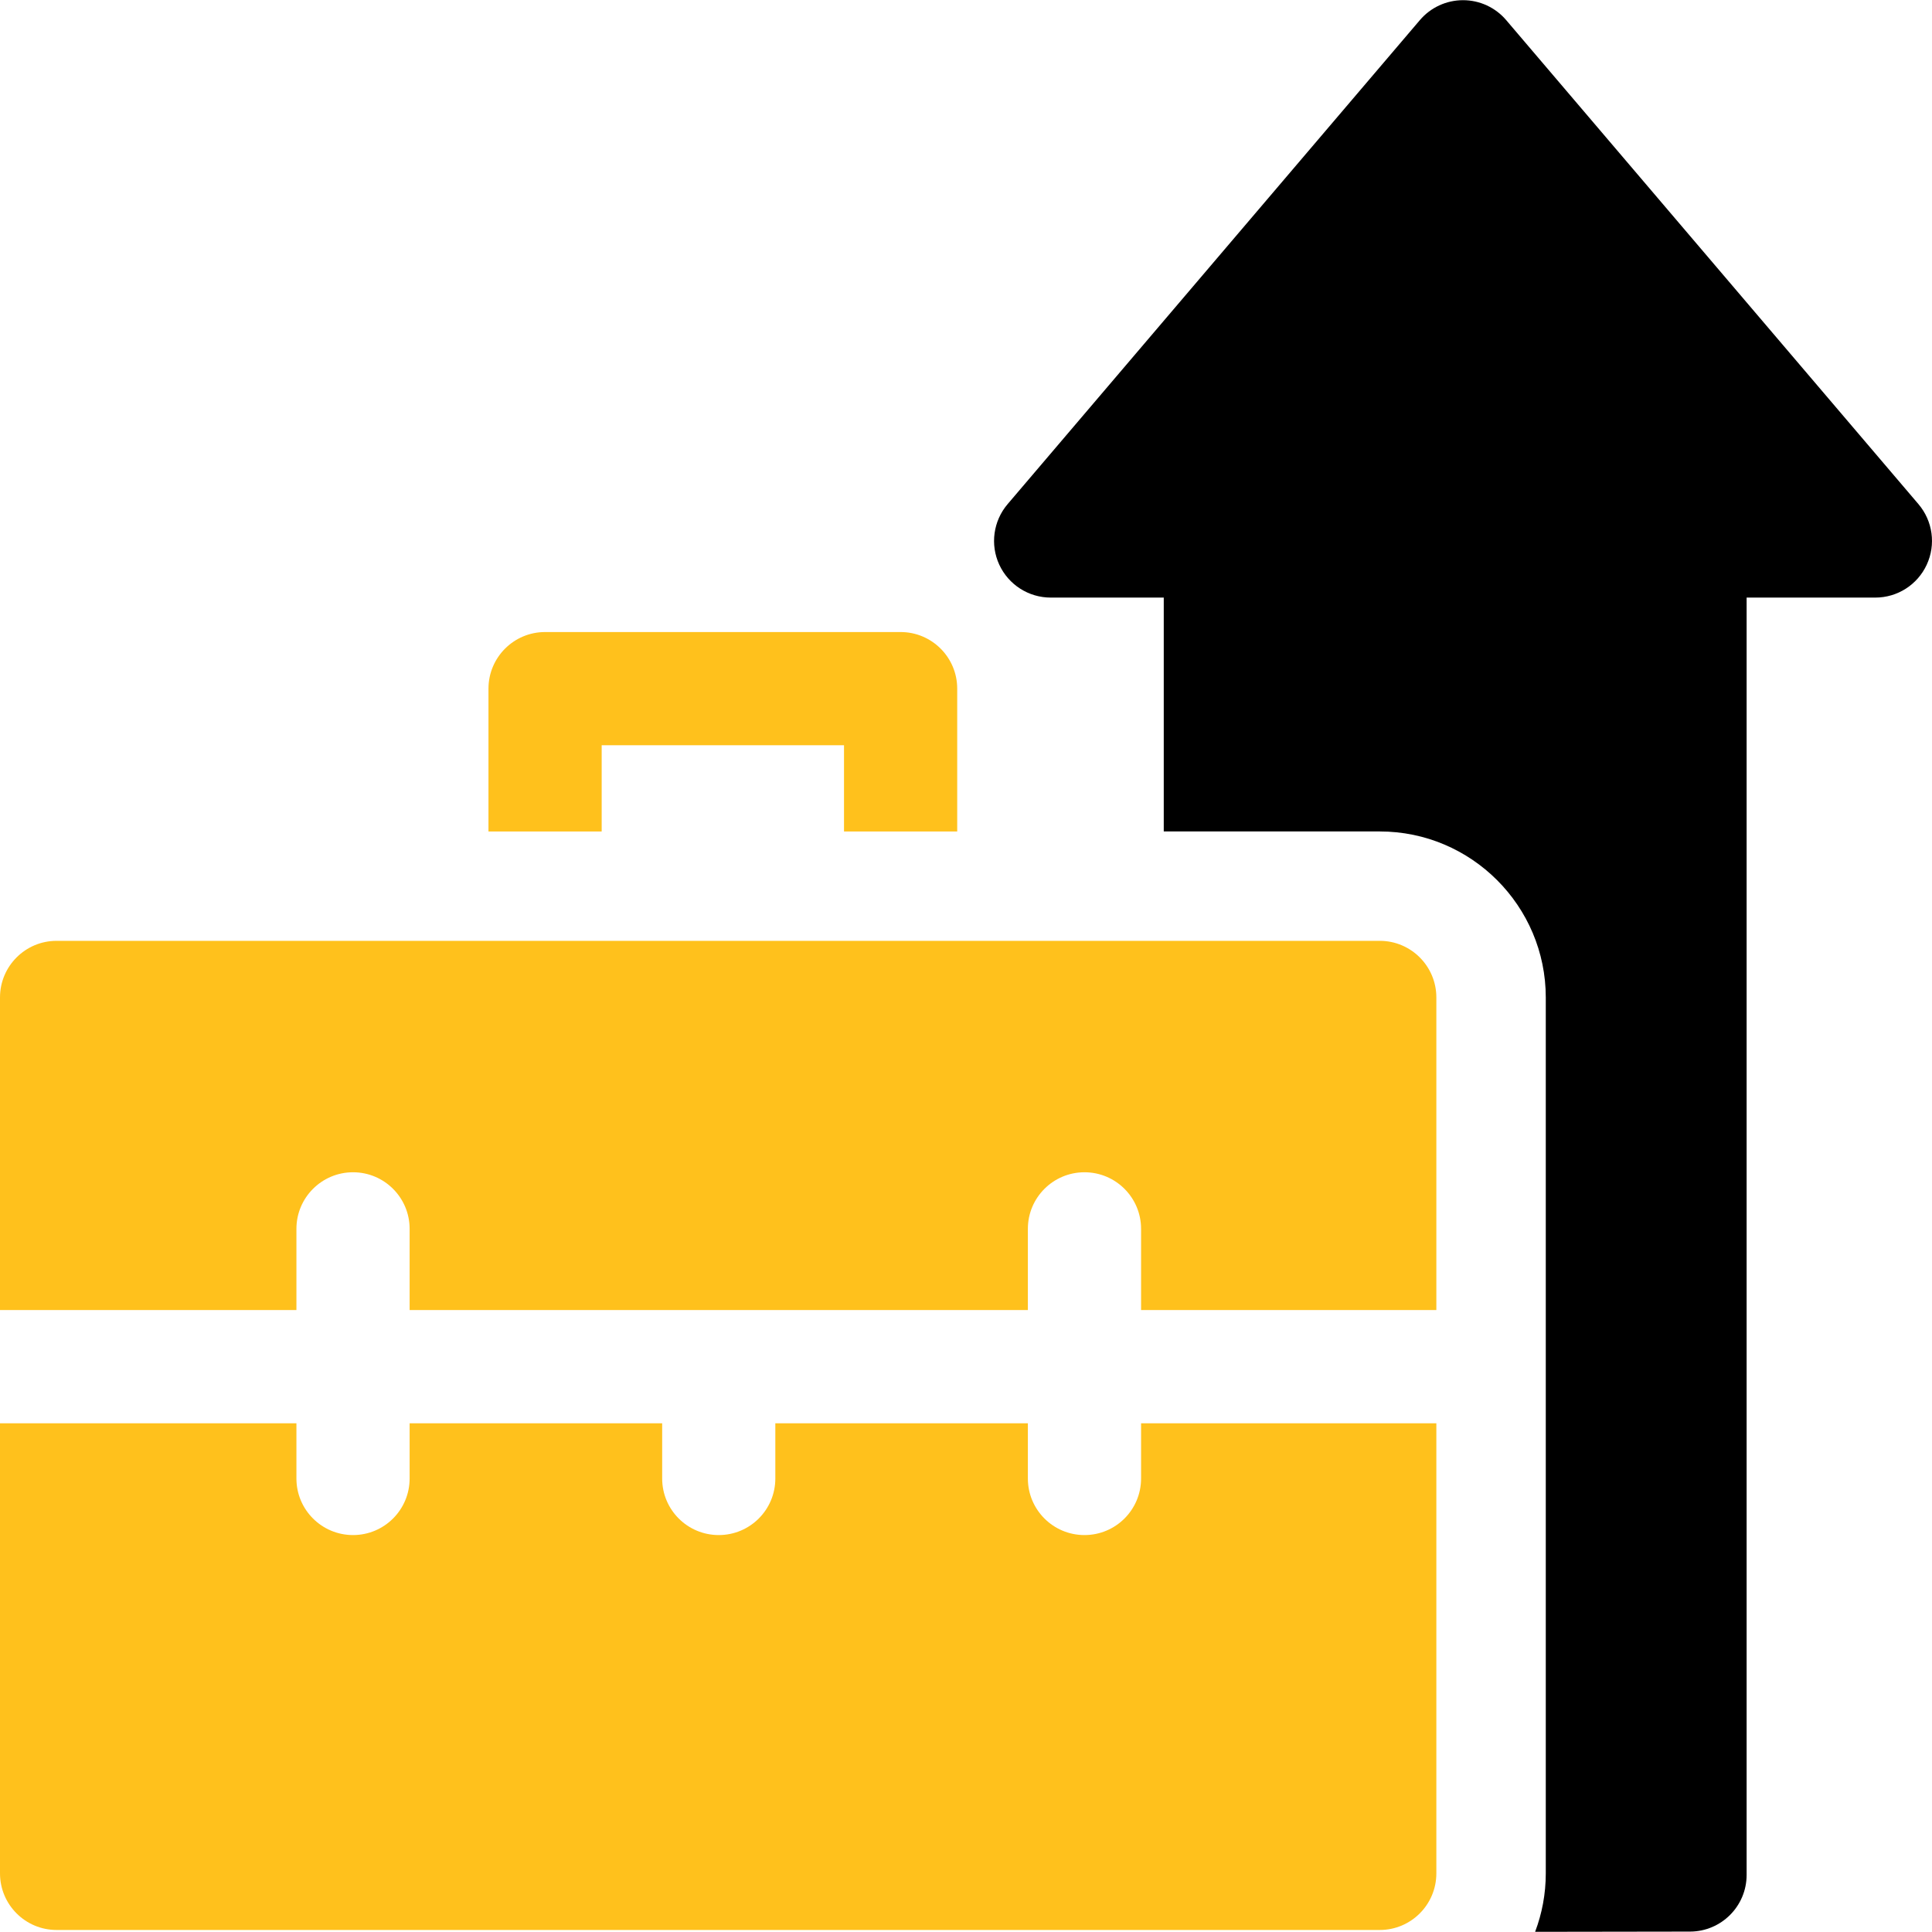 <svg width="42" height="42" viewBox="0 0 42 42" fill="none" xmlns="http://www.w3.org/2000/svg">
<g clip-path="url(#clip0_173_3136)">
<path d="M41.706 10.96L32.743 0.437C32.509 0.162 32.166 0.004 31.805 0.004C31.444 0.004 31.101 0.162 30.867 0.437L21.904 10.96C21.593 11.326 21.522 11.839 21.723 12.275C21.925 12.712 22.361 12.991 22.842 12.991H25.299V18.075H29.995C31.985 18.075 33.604 19.695 33.604 21.685V40.724C33.604 41.172 33.522 41.6 33.372 41.996C35.195 41.993 36.741 41.991 36.741 41.991C37.42 41.989 37.97 41.438 37.97 40.759V12.991H40.768C41.248 12.991 41.685 12.712 41.886 12.275C42.088 11.839 42.017 11.326 41.706 10.96Z" fill="black"/>
<path d="M13.08 16.201H18.348V18.076H20.809V14.971C20.809 14.291 20.258 13.74 19.578 13.74H11.85C11.17 13.74 10.619 14.291 10.619 14.971V18.076H13.08V16.201Z" fill="#FFC11C"/>
<path d="M6.444 28.479V26.714C6.444 26.035 6.995 25.484 7.675 25.484C8.354 25.484 8.905 26.035 8.905 26.714V28.479H22.345V26.714C22.345 26.035 22.896 25.484 23.576 25.484C24.255 25.484 24.806 26.035 24.806 26.714V28.479H31.225V21.684C31.225 21.004 30.674 20.453 29.995 20.453H1.23C0.551 20.453 0 21.004 0 21.684V28.479H6.444Z" fill="#FFC11C"/>
<path d="M29.995 41.956C30.674 41.956 31.225 41.405 31.225 40.725V30.941H24.806V32.141C24.806 32.821 24.255 33.371 23.575 33.371C22.896 33.371 22.345 32.821 22.345 32.141V30.941H16.855V32.141C16.855 32.821 16.305 33.371 15.625 33.371C14.945 33.371 14.395 32.821 14.395 32.141V30.941H8.905V32.141C8.905 32.821 8.354 33.371 7.675 33.371C6.995 33.371 6.444 32.821 6.444 32.141V30.941H0V40.725C0 41.405 0.551 41.956 1.23 41.956H29.995V41.956Z" fill="#FFC11C"/>
</g>
<defs>
<clipPath id="clip0_173_3136">
<rect width="42" height="42" fill="white"/>
</clipPath>
</defs>
</svg>
